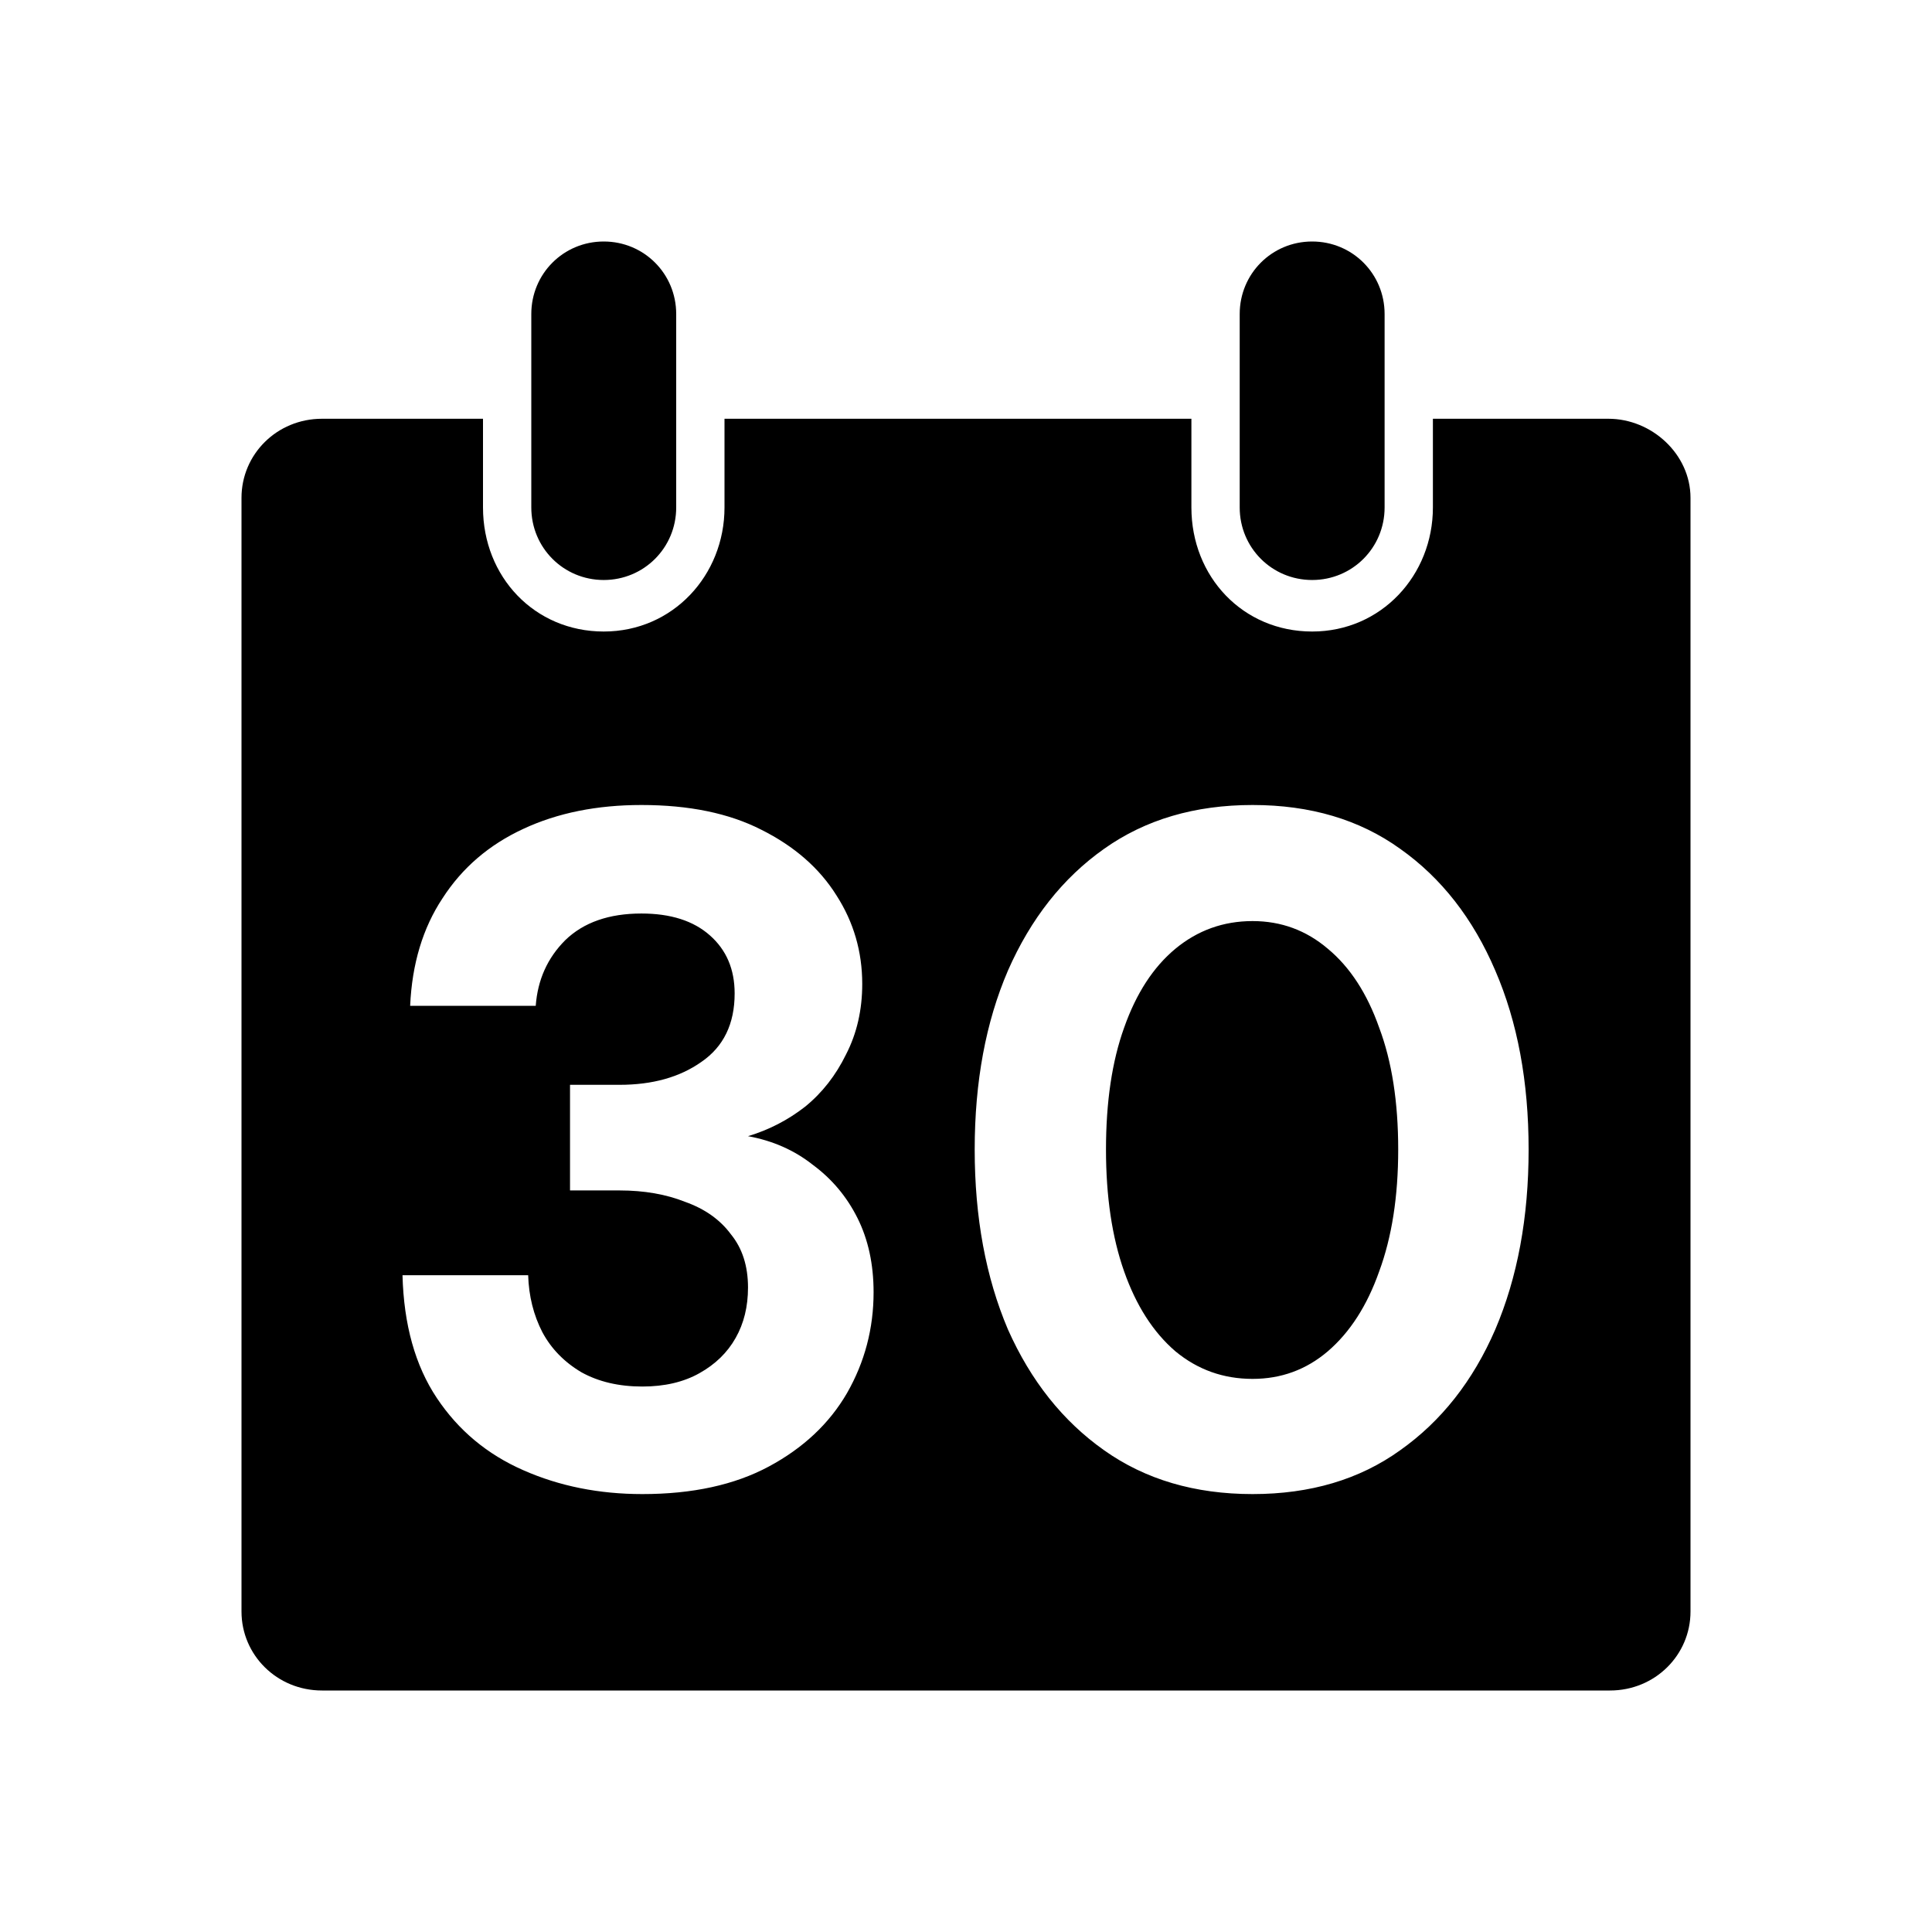 <svg xmlns="http://www.w3.org/2000/svg" width="24" height="24" viewBox="0 0 24 24" fill="none"><path fill-rule="evenodd" clip-rule="evenodd" d="M7.5 7.205C8 7.205 8.4 6.804 8.4 6.304V3.901C8.4 3.4 8 3 7.5 3C7 3 6.6 3.4 6.6 3.901V6.304C6.6 6.804 7 7.205 7.5 7.205ZM16.3 3C16.8 3 17.2 3.4 17.2 3.901V6.304C17.2 6.804 16.8 7.205 16.3 7.205C15.8 7.205 15.4 6.804 15.4 6.304V3.901C15.4 3.4 15.8 3 16.3 3ZM21 20.019V6.184C21 5.643 20.52 5.202 19.98 5.202H17.8V6.304C17.8 7.145 17.16 7.845 16.3 7.845C15.44 7.845 14.8 7.165 14.8 6.304V5.202H9V6.304C9 7.145 8.36 7.845 7.5 7.845C6.64 7.845 6 7.165 6 6.304V5.202H4C3.44 5.202 3 5.643 3 6.184V20.019C3 20.559 3.44 21 4 21H20C20.56 21 21 20.559 21 20.019ZM6.502 18.264C6.951 18.462 7.443 18.56 7.979 18.56C8.602 18.56 9.126 18.446 9.552 18.217C9.978 17.988 10.301 17.685 10.521 17.307C10.742 16.921 10.852 16.503 10.852 16.053C10.852 15.707 10.786 15.399 10.652 15.131C10.518 14.863 10.332 14.643 10.096 14.469C9.867 14.288 9.599 14.17 9.292 14.114C9.552 14.036 9.788 13.914 10.001 13.748C10.214 13.575 10.383 13.358 10.51 13.098C10.644 12.838 10.711 12.546 10.711 12.223C10.711 11.821 10.604 11.454 10.391 11.123C10.179 10.784 9.867 10.512 9.457 10.307C9.055 10.102 8.559 10 7.968 10C7.416 10 6.927 10.098 6.502 10.296C6.076 10.493 5.741 10.78 5.497 11.159C5.252 11.529 5.118 11.975 5.095 12.495H6.655C6.679 12.171 6.801 11.9 7.022 11.679C7.25 11.458 7.566 11.348 7.968 11.348C8.33 11.348 8.614 11.438 8.819 11.62C9.024 11.801 9.126 12.041 9.126 12.341C9.126 12.719 8.988 13.003 8.712 13.192C8.444 13.381 8.106 13.476 7.696 13.476H7.081V14.788H7.696C8.003 14.788 8.275 14.836 8.511 14.93C8.756 15.017 8.945 15.151 9.079 15.332C9.221 15.506 9.292 15.726 9.292 15.994C9.292 16.231 9.241 16.44 9.138 16.621C9.036 16.802 8.886 16.948 8.689 17.058C8.492 17.169 8.255 17.224 7.979 17.224C7.688 17.224 7.436 17.165 7.223 17.047C7.01 16.921 6.848 16.755 6.738 16.55C6.628 16.337 6.569 16.101 6.561 15.841H5C5.016 16.456 5.158 16.964 5.426 17.366C5.694 17.768 6.052 18.067 6.502 18.264ZM13.716 18.016C14.228 18.379 14.843 18.56 15.56 18.56C16.277 18.56 16.888 18.379 17.393 18.016C17.905 17.654 18.299 17.153 18.575 16.515C18.851 15.868 18.989 15.123 18.989 14.28C18.989 13.437 18.851 12.696 18.575 12.057C18.299 11.411 17.905 10.906 17.393 10.544C16.888 10.181 16.277 10 15.56 10C14.843 10 14.228 10.181 13.716 10.544C13.203 10.906 12.805 11.411 12.521 12.057C12.246 12.696 12.108 13.437 12.108 14.28C12.108 15.123 12.246 15.868 12.521 16.515C12.805 17.153 13.203 17.654 13.716 18.016ZM16.494 16.787C16.226 17.015 15.915 17.129 15.56 17.129C15.197 17.129 14.878 17.015 14.602 16.787C14.326 16.55 14.114 16.219 13.964 15.793C13.814 15.368 13.739 14.863 13.739 14.28C13.739 13.689 13.814 13.184 13.964 12.767C14.114 12.341 14.326 12.014 14.602 11.785C14.878 11.557 15.197 11.442 15.56 11.442C15.915 11.442 16.226 11.557 16.494 11.785C16.77 12.014 16.983 12.341 17.133 12.767C17.29 13.184 17.369 13.689 17.369 14.28C17.369 14.863 17.29 15.368 17.133 15.793C16.983 16.219 16.77 16.55 16.494 16.787Z" fill="black"></path></svg>